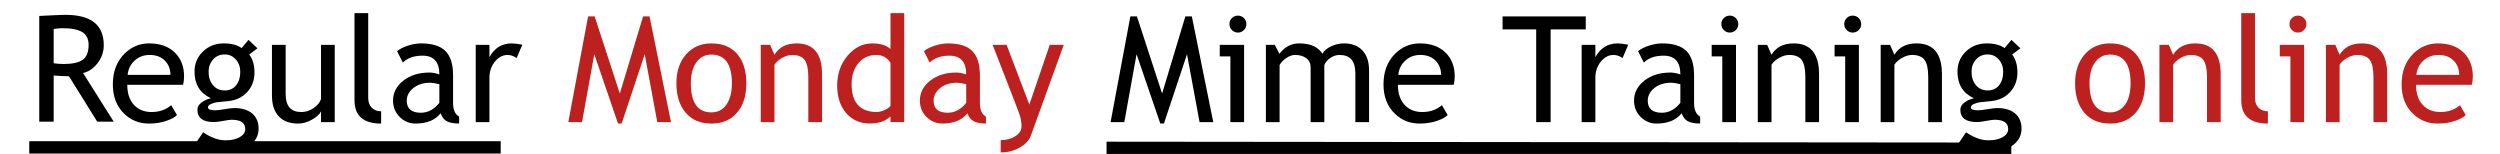 
<svg version="1.1" xmlns="http://www.w3.org/2000/svg" xmlns:xlink="http://www.w3.org/1999/xlink" x="0" y="0" width="812" height="50" viewBox="0, 0, 812, 50">
  <g id="Layer_1">
    <path d="M31.57,39.512 L22.406,24.77 Q20.836,24.77 17.437,24.535 L17.437,39.512 L12.75,39.512 L12.75,5.176 Q13.008,5.176 16.395,5 Q19.781,4.824 21.328,4.824 Q33.703,4.824 33.703,14.668 Q33.703,17.903 31.711,20.492 Q29.719,23.082 26.977,23.715 L36.937,39.512 z M17.437,9.395 L17.437,20.551 Q19.125,20.785 20.719,20.785 Q24.937,20.785 26.859,19.426 Q28.781,18.067 28.781,14.574 Q28.781,11.692 26.719,10.426 Q24.656,9.16 20.203,9.16 Q19.5,9.16 17.437,9.395 z" fill="#000000"/>
    <path d="M9.5,47.87 L162.625,47.87" fill-opacity="0" stroke="#000000" stroke-width="4"/>
    <path d="M59.431,27.549 L41.338,27.549 Q41.338,31.955 43.752,34.322 Q45.884,36.385 49.236,36.385 Q53.056,36.385 55.611,34.158 L57.486,37.369 Q56.455,38.4 54.322,39.15 Q51.65,40.135 48.369,40.135 Q43.634,40.135 40.33,36.924 Q36.65,33.385 36.65,27.408 Q36.65,21.197 40.424,17.447 Q43.799,14.096 48.416,14.096 Q53.783,14.096 56.83,17.119 Q59.783,20.025 59.783,24.83 Q59.783,26.307 59.431,27.549 z M48.627,17.846 Q45.65,17.846 43.634,19.768 Q41.713,21.596 41.455,24.314 L55.353,24.314 Q55.353,21.619 53.666,19.814 Q51.814,17.846 48.627,17.846 z" fill="#000000"/>
    <path d="M63.556,46.533 L65.97,42.971 Q69.861,45.572 73.142,45.572 Q76.166,45.572 77.912,44.529 Q79.658,43.486 79.658,41.939 Q79.658,38.893 75.252,38.893 Q74.502,38.893 72.533,39.268 Q70.564,39.643 69.463,39.643 Q64.119,39.643 64.119,35.611 Q64.119,34.369 65.373,33.361 Q66.627,32.354 68.478,31.908 Q63.181,29.424 63.181,23.283 Q63.181,19.346 65.924,16.721 Q68.666,14.096 72.697,14.096 Q76.4,14.096 78.486,15.619 L80.713,12.947 L83.619,15.689 L80.947,17.705 Q82.658,19.932 82.658,23.518 Q82.658,27.314 80.291,29.893 Q77.924,32.471 74.08,32.846 L70.4,33.221 Q69.744,33.291 68.642,33.725 Q67.541,34.158 67.541,34.861 Q67.541,35.822 69.838,35.822 Q70.845,35.822 72.978,35.459 Q75.111,35.096 76.142,35.096 Q79.845,35.096 81.92,36.865 Q83.994,38.635 83.994,41.775 Q83.994,45.244 80.888,47.377 Q77.783,49.51 73.025,49.51 Q70.588,49.51 67.892,48.643 Q65.197,47.775 63.556,46.533 z M73.002,17.682 Q70.681,17.682 69.217,19.322 Q67.752,20.963 67.752,23.307 Q67.752,25.932 69.17,27.654 Q70.588,29.377 73.002,29.377 Q75.369,29.377 76.705,27.701 Q78.041,26.025 78.041,23.307 Q78.041,20.963 76.599,19.322 Q75.158,17.682 73.002,17.682 z" fill="#000000"/>
    <path d="M92.783,14.564 L92.783,30.572 Q92.783,36.385 97.822,36.385 Q100.025,36.385 101.853,35.119 Q103.681,33.854 104.267,32.189 L104.267,14.564 L108.72,14.564 L108.72,39.666 L104.267,39.666 L104.267,36.197 Q103.517,37.674 101.256,38.904 Q98.994,40.135 96.838,40.135 Q92.713,40.135 90.521,37.768 Q88.33,35.4 88.33,31.041 L88.33,14.564 z" fill="#000000"/>
    <path d="M115.142,32.564 L115.142,4.275 L119.595,4.275 L119.595,31.814 Q119.595,33.83 120.756,34.99 Q121.916,36.15 123.791,36.15 L123.791,40.135 Q115.142,40.135 115.142,32.564 z" fill="#000000"/>
    <path d="M143.127,36.783 Q140.455,40.135 134.947,40.135 Q131.994,40.135 129.826,37.99 Q127.658,35.846 127.658,32.658 Q127.658,28.838 130.998,26.201 Q134.338,23.564 139.517,23.564 Q140.924,23.564 142.705,24.174 Q142.705,18.08 137.267,18.08 Q133.095,18.08 130.845,20.33 L128.97,16.604 Q130.236,15.572 132.474,14.834 Q134.713,14.096 136.752,14.096 Q142.213,14.096 144.685,16.58 Q147.158,19.064 147.158,24.479 L147.158,33.479 Q147.158,36.783 149.127,37.885 L149.127,40.111 Q146.408,40.111 145.06,39.338 Q143.713,38.564 143.127,36.783 z M142.705,27.338 Q140.595,26.869 139.752,26.869 Q136.377,26.869 134.244,28.604 Q132.111,30.338 132.111,32.705 Q132.111,36.619 136.728,36.619 Q140.103,36.619 142.705,33.408 z" fill="#000000"/>
    <path d="M167.806,18.854 Q166.353,17.846 164.877,17.846 Q162.509,17.846 160.74,20.025 Q158.97,22.205 158.97,25.275 L158.97,39.666 L154.517,39.666 L154.517,14.564 L158.97,14.564 L158.97,18.572 Q161.408,14.096 166.213,14.096 Q167.408,14.096 169.658,14.518 z" fill="#000000"/>
    <path d="M213.486,39.666 L209.408,17.611 L201.908,40.135 L200.736,40.135 L193.025,17.611 L189.041,39.666 L184.588,39.666 L191.009,5.33 L193.142,5.33 L201.322,30.385 L208.869,5.33 L210.978,5.33 L217.939,39.666 z" fill="#BC201F"/>
    <path d="M219.697,27.057 Q219.697,21.244 222.826,17.67 Q225.955,14.096 231.064,14.096 Q236.455,14.096 239.431,17.529 Q242.408,20.963 242.408,27.057 Q242.408,33.127 239.361,36.631 Q236.314,40.135 231.064,40.135 Q225.697,40.135 222.697,36.596 Q219.697,33.057 219.697,27.057 z M224.384,27.057 Q224.384,36.502 231.064,36.502 Q234.181,36.502 235.951,33.971 Q237.72,31.439 237.72,27.057 Q237.72,17.729 231.064,17.729 Q228.017,17.729 226.201,20.213 Q224.384,22.697 224.384,27.057 z" fill="#BC201F"/>
    <path d="M262.541,39.666 L262.541,25.064 Q262.541,21.057 261.334,19.451 Q260.127,17.846 257.291,17.846 Q255.767,17.846 254.103,18.76 Q252.439,19.674 251.549,21.01 L251.549,39.666 L247.095,39.666 L247.095,14.564 L250.142,14.564 L251.549,17.799 Q253.752,14.096 258.744,14.096 Q266.994,14.096 266.994,24.127 L266.994,39.666 z" fill="#BC201F"/>
    <path d="M289.236,39.643 L289.236,37.791 Q286.916,40.111 282.486,40.111 Q277.775,40.111 274.845,36.736 Q271.916,33.361 271.916,27.736 Q271.916,22.088 275.291,18.092 Q278.666,14.096 283.33,14.096 Q287.22,14.096 289.236,15.924 L289.236,4.275 L293.689,4.275 L293.689,39.643 z M289.236,20.377 Q287.549,17.846 284.619,17.846 Q281.033,17.846 278.818,20.518 Q276.603,23.189 276.603,27.314 Q276.603,36.385 284.853,36.385 Q285.908,36.385 287.384,35.717 Q288.861,35.049 289.236,34.299 z" fill="#BC201F"/>
    <path d="M314.244,36.783 Q311.572,40.135 306.064,40.135 Q303.111,40.135 300.943,37.99 Q298.775,35.846 298.775,32.658 Q298.775,28.838 302.115,26.201 Q305.455,23.564 310.634,23.564 Q312.041,23.564 313.822,24.174 Q313.822,18.08 308.384,18.08 Q304.213,18.08 301.963,20.33 L300.088,16.604 Q301.353,15.572 303.592,14.834 Q305.83,14.096 307.869,14.096 Q313.33,14.096 315.802,16.58 Q318.275,19.064 318.275,24.479 L318.275,33.479 Q318.275,36.783 320.244,37.885 L320.244,40.111 Q317.525,40.111 316.177,39.338 Q314.83,38.564 314.244,36.783 z M313.822,27.338 Q311.713,26.869 310.869,26.869 Q307.494,26.869 305.361,28.604 Q303.228,30.338 303.228,32.705 Q303.228,36.619 307.845,36.619 Q311.22,36.619 313.822,33.408 z" fill="#BC201F"/>
    <path d="M334.869,43.932 Q334.002,46.322 331.224,47.916 Q328.447,49.51 325.025,49.51 L325.025,45.525 Q327.814,45.525 329.806,44.225 Q331.799,42.924 331.799,41.049 Q331.799,38.986 331.072,36.982 Q330.345,34.979 329.197,32.025 L322.4,14.564 L326.947,14.564 L334.33,33.971 L340.963,14.564 L345.509,14.564 z" fill="#BC201F"/>
    <path d="M389.619,39.666 L385.541,17.611 L378.041,40.135 L376.869,40.135 L369.158,17.611 L365.174,39.666 L360.72,39.666 L367.142,5.33 L369.275,5.33 L377.455,30.385 L385.002,5.33 L387.111,5.33 L394.072,39.666 z" fill="#000000"/>
    <path d="M402.064,5.072 Q403.213,5.072 404.021,5.881 Q404.83,6.689 404.83,7.814 Q404.83,8.963 404.021,9.771 Q403.213,10.58 402.064,10.58 Q400.939,10.58 400.131,9.771 Q399.322,8.963 399.322,7.814 Q399.322,6.666 400.119,5.869 Q400.916,5.072 402.064,5.072 z M399.627,39.666 L399.627,18.314 L396.181,18.314 L396.181,14.564 L404.08,14.564 L404.08,39.666 z" fill="#000000"/>
    <path d="M440.22,39.666 L440.22,23.775 Q440.22,17.846 435.088,17.846 Q433.47,17.846 432.064,18.842 Q430.658,19.838 430.142,21.104 L430.142,39.666 L425.689,39.666 L425.689,21.83 Q425.689,19.979 424.295,18.912 Q422.9,17.846 420.603,17.846 Q419.267,17.846 417.756,18.877 Q416.244,19.908 415.611,21.15 L415.611,39.666 L411.158,39.666 L411.158,14.564 L414.064,14.564 L415.541,17.471 Q418.119,14.096 421.986,14.096 Q427.377,14.096 429.533,17.447 Q430.283,16.018 432.322,15.057 Q434.361,14.096 436.517,14.096 Q440.408,14.096 442.541,16.404 Q444.674,18.713 444.674,22.885 L444.674,39.666 z" fill="#000000"/>
    <path d="M472.142,27.549 L454.049,27.549 Q454.049,31.955 456.463,34.322 Q458.595,36.385 461.947,36.385 Q465.767,36.385 468.322,34.158 L470.197,37.369 Q469.166,38.4 467.033,39.15 Q464.361,40.135 461.08,40.135 Q456.345,40.135 453.041,36.924 Q449.361,33.385 449.361,27.408 Q449.361,21.197 453.134,17.447 Q456.509,14.096 461.127,14.096 Q466.494,14.096 469.541,17.119 Q472.494,20.025 472.494,24.83 Q472.494,26.307 472.142,27.549 z M461.338,17.846 Q458.361,17.846 456.345,19.768 Q454.424,21.596 454.166,24.314 L468.064,24.314 Q468.064,21.619 466.377,19.814 Q464.525,17.846 461.338,17.846 z" fill="#000000"/>
    <path d="M503.642,9.549 L503.642,39.666 L498.955,39.666 L498.955,9.549 L488.033,9.549 L488.033,5.33 L515.056,5.33 L515.056,9.549 z" fill="#000000"/>
    <path d="M527.009,18.854 Q525.556,17.846 524.08,17.846 Q521.713,17.846 519.943,20.025 Q518.174,22.205 518.174,25.275 L518.174,39.666 L513.72,39.666 L513.72,14.564 L518.174,14.564 L518.174,18.572 Q520.611,14.096 525.416,14.096 Q526.611,14.096 528.861,14.518 z" fill="#000000"/>
    <path d="M546.205,36.783 Q543.533,40.135 538.025,40.135 Q535.072,40.135 532.904,37.99 Q530.736,35.846 530.736,32.658 Q530.736,28.838 534.076,26.201 Q537.416,23.564 542.595,23.564 Q544.002,23.564 545.783,24.174 Q545.783,18.08 540.345,18.08 Q536.174,18.08 533.924,20.33 L532.049,16.604 Q533.314,15.572 535.552,14.834 Q537.791,14.096 539.83,14.096 Q545.291,14.096 547.763,16.58 Q550.236,19.064 550.236,24.479 L550.236,33.479 Q550.236,36.783 552.205,37.885 L552.205,40.111 Q549.486,40.111 548.138,39.338 Q546.791,38.564 546.205,36.783 z M545.783,27.338 Q543.674,26.869 542.83,26.869 Q539.455,26.869 537.322,28.604 Q535.189,30.338 535.189,32.705 Q535.189,36.619 539.806,36.619 Q543.181,36.619 545.783,33.408 z" fill="#000000"/>
    <path d="M561.838,5.072 Q562.986,5.072 563.795,5.881 Q564.603,6.689 564.603,7.814 Q564.603,8.963 563.795,9.771 Q562.986,10.58 561.838,10.58 Q560.713,10.58 559.904,9.771 Q559.095,8.963 559.095,7.814 Q559.095,6.666 559.892,5.869 Q560.689,5.072 561.838,5.072 z M559.4,39.666 L559.4,18.314 L555.955,18.314 L555.955,14.564 L563.853,14.564 L563.853,39.666 z" fill="#000000"/>
    <path d="M586.377,39.666 L586.377,25.064 Q586.377,21.057 585.17,19.451 Q583.963,17.846 581.127,17.846 Q579.603,17.846 577.939,18.76 Q576.275,19.674 575.384,21.01 L575.384,39.666 L570.931,39.666 L570.931,14.564 L573.978,14.564 L575.384,17.799 Q577.588,14.096 582.58,14.096 Q590.83,14.096 590.83,24.127 L590.83,39.666 z" fill="#000000"/>
    <path d="M601.752,5.072 Q602.9,5.072 603.709,5.881 Q604.517,6.689 604.517,7.814 Q604.517,8.963 603.709,9.771 Q602.9,10.58 601.752,10.58 Q600.627,10.58 599.818,9.771 Q599.009,8.963 599.009,7.814 Q599.009,6.666 599.806,5.869 Q600.603,5.072 601.752,5.072 z M599.314,39.666 L599.314,18.314 L595.869,18.314 L595.869,14.564 L603.767,14.564 L603.767,39.666 z" fill="#000000"/>
    <path d="M626.291,39.666 L626.291,25.064 Q626.291,21.057 625.084,19.451 Q623.877,17.846 621.041,17.846 Q619.517,17.846 617.853,18.76 Q616.189,19.674 615.299,21.01 L615.299,39.666 L610.845,39.666 L610.845,14.564 L613.892,14.564 L615.299,17.799 Q617.502,14.096 622.494,14.096 Q630.744,14.096 630.744,24.127 L630.744,39.666 z" fill="#000000"/>
    <path d="M636.158,46.533 L638.572,42.971 Q642.463,45.572 645.744,45.572 Q648.767,45.572 650.513,44.529 Q652.259,43.486 652.259,41.939 Q652.259,38.893 647.853,38.893 Q647.103,38.893 645.134,39.268 Q643.166,39.643 642.064,39.643 Q636.72,39.643 636.72,35.611 Q636.72,34.369 637.974,33.361 Q639.228,32.354 641.08,31.908 Q635.783,29.424 635.783,23.283 Q635.783,19.346 638.525,16.721 Q641.267,14.096 645.299,14.096 Q649.002,14.096 651.088,15.619 L653.314,12.947 L656.22,15.689 L653.549,17.705 Q655.259,19.932 655.259,23.518 Q655.259,27.314 652.892,29.893 Q650.525,32.471 646.681,32.846 L643.002,33.221 Q642.345,33.291 641.244,33.725 Q640.142,34.158 640.142,34.861 Q640.142,35.822 642.439,35.822 Q643.447,35.822 645.58,35.459 Q647.713,35.096 648.744,35.096 Q652.447,35.096 654.521,36.865 Q656.595,38.635 656.595,41.775 Q656.595,45.244 653.49,47.377 Q650.384,49.51 645.627,49.51 Q643.189,49.51 640.494,48.643 Q637.799,47.775 636.158,46.533 z M645.603,17.682 Q643.283,17.682 641.818,19.322 Q640.353,20.963 640.353,23.307 Q640.353,25.932 641.771,27.654 Q643.189,29.377 645.603,29.377 Q647.97,29.377 649.306,27.701 Q650.642,26.025 650.642,23.307 Q650.642,20.963 649.201,19.322 Q647.759,17.682 645.603,17.682 z" fill="#000000"/>
    <path d="M673.986,27.057 Q673.986,21.244 677.115,17.67 Q680.244,14.096 685.353,14.096 Q690.744,14.096 693.72,17.529 Q696.697,20.963 696.697,27.057 Q696.697,33.127 693.65,36.631 Q690.603,40.135 685.353,40.135 Q679.986,40.135 676.986,36.596 Q673.986,33.057 673.986,27.057 z M678.674,27.057 Q678.674,36.502 685.353,36.502 Q688.47,36.502 690.24,33.971 Q692.009,31.439 692.009,27.057 Q692.009,17.729 685.353,17.729 Q682.306,17.729 680.49,20.213 Q678.674,22.697 678.674,27.057 z" fill="#BC201F"/>
    <path d="M716.83,39.666 L716.83,25.064 Q716.83,21.057 715.623,19.451 Q714.416,17.846 711.58,17.846 Q710.056,17.846 708.392,18.76 Q706.728,19.674 705.838,21.01 L705.838,39.666 L701.384,39.666 L701.384,14.564 L704.431,14.564 L705.838,17.799 Q708.041,14.096 713.033,14.096 Q721.283,14.096 721.283,24.127 L721.283,39.666 z" fill="#BC201F"/>
    <path d="M727.963,32.564 L727.963,4.275 L732.416,4.275 L732.416,31.814 Q732.416,33.83 733.576,34.99 Q734.736,36.15 736.611,36.15 L736.611,40.135 Q727.963,40.135 727.963,32.564 z" fill="#BC201F"/>
    <path d="M746.361,5.072 Q747.509,5.072 748.318,5.881 Q749.127,6.689 749.127,7.814 Q749.127,8.963 748.318,9.771 Q747.509,10.58 746.361,10.58 Q745.236,10.58 744.427,9.771 Q743.619,8.963 743.619,7.814 Q743.619,6.666 744.416,5.869 Q745.213,5.072 746.361,5.072 z M743.924,39.666 L743.924,18.314 L740.478,18.314 L740.478,14.564 L748.377,14.564 L748.377,39.666 z" fill="#BC201F"/>
    <path d="M770.9,39.666 L770.9,25.064 Q770.9,21.057 769.693,19.451 Q768.486,17.846 765.65,17.846 Q764.127,17.846 762.463,18.76 Q760.799,19.674 759.908,21.01 L759.908,39.666 L755.455,39.666 L755.455,14.564 L758.502,14.564 L759.908,17.799 Q762.111,14.096 767.103,14.096 Q775.353,14.096 775.353,24.127 L775.353,39.666 z" fill="#BC201F"/>
    <path d="M802.822,27.549 L784.728,27.549 Q784.728,31.955 787.142,34.322 Q789.275,36.385 792.627,36.385 Q796.447,36.385 799.002,34.158 L800.877,37.369 Q799.845,38.4 797.713,39.15 Q795.041,40.135 791.759,40.135 Q787.025,40.135 783.72,36.924 Q780.041,33.385 780.041,27.408 Q780.041,21.197 783.814,17.447 Q787.189,14.096 791.806,14.096 Q797.174,14.096 800.22,17.119 Q803.174,20.025 803.174,24.83 Q803.174,26.307 802.822,27.549 z M792.017,17.846 Q789.041,17.846 787.025,19.768 Q785.103,21.596 784.845,24.314 L798.744,24.314 Q798.744,21.619 797.056,19.814 Q795.205,17.846 792.017,17.846 z" fill="#BC201F"/>
    <path d="M359.41,48.021 L653.275,48.304" fill-opacity="0" stroke="#000000" stroke-width="4"/>
  </g>
</svg>
